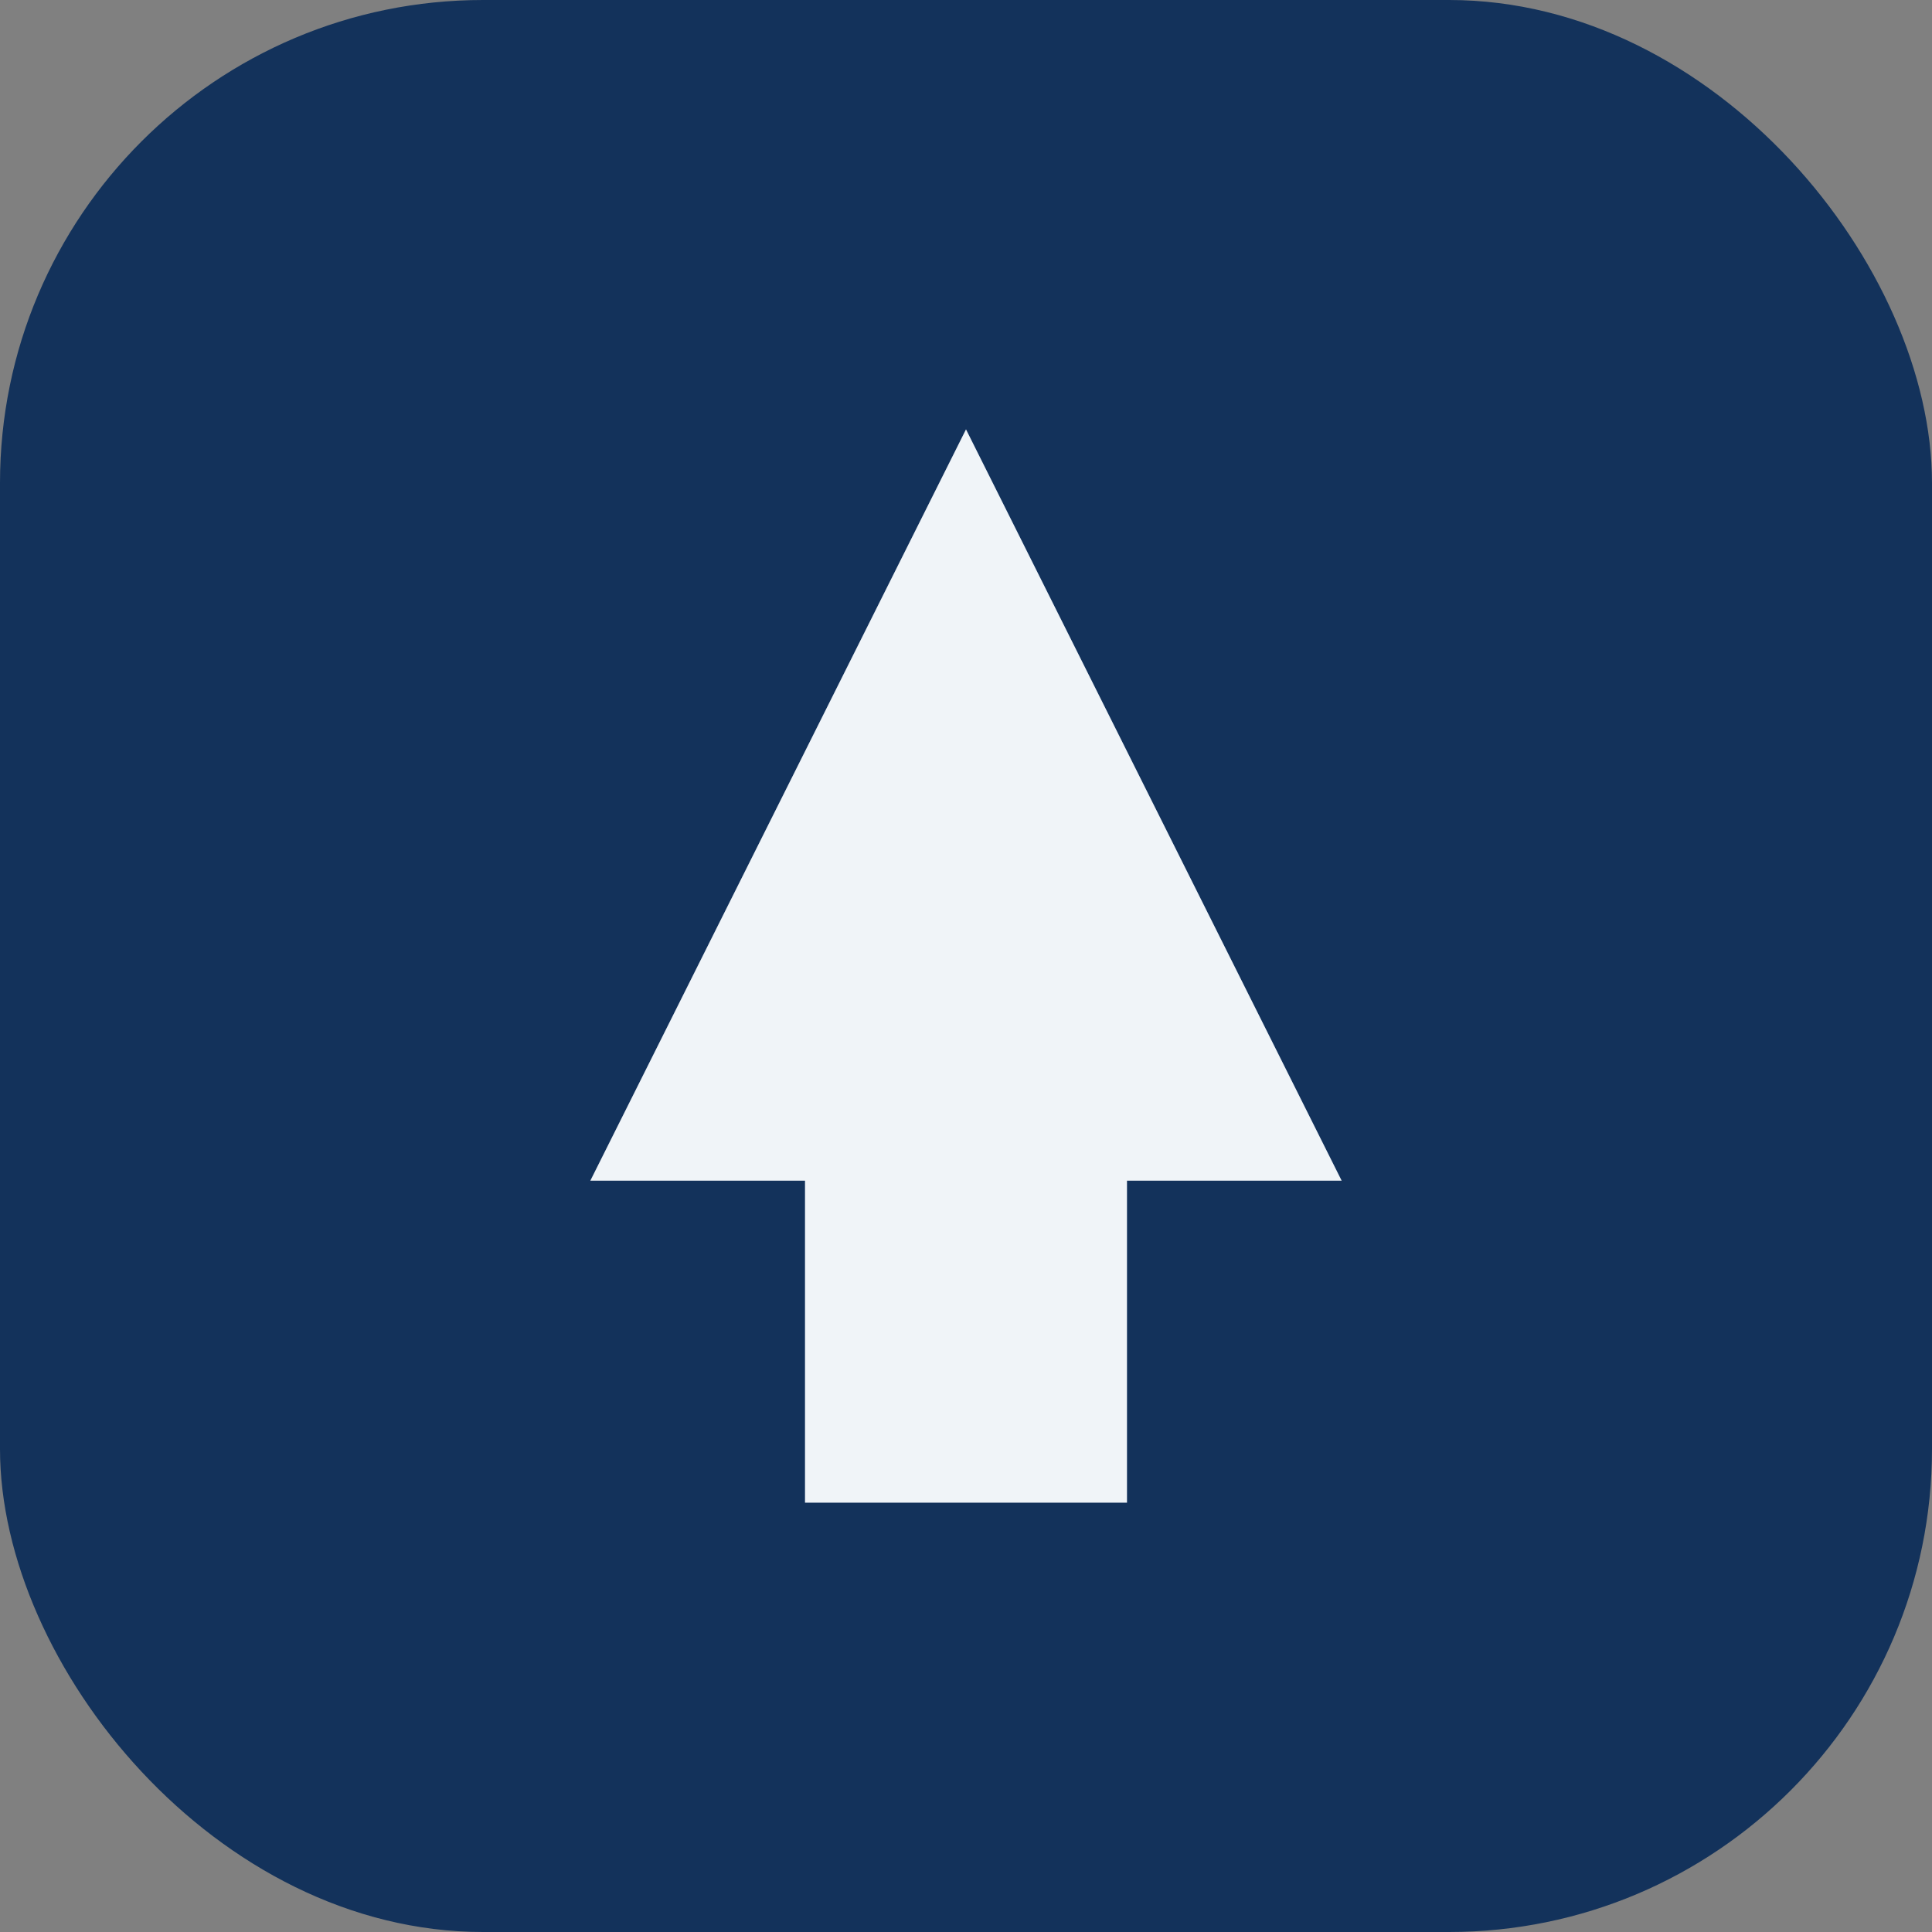 <?xml version="1.0" encoding="UTF-8"?>
<svg xmlns="http://www.w3.org/2000/svg" width="36" height="36" viewBox="0 0 36 36"><rect x="0" y="0" width="36" height="36" fill="#808080" stroke="none"/><rect width="36" height="36" rx="9" fill="#13325B"/><path d="M18 8l7 14h-4v6h-6v-6h-4z" fill="#F0F4F8"/></svg>